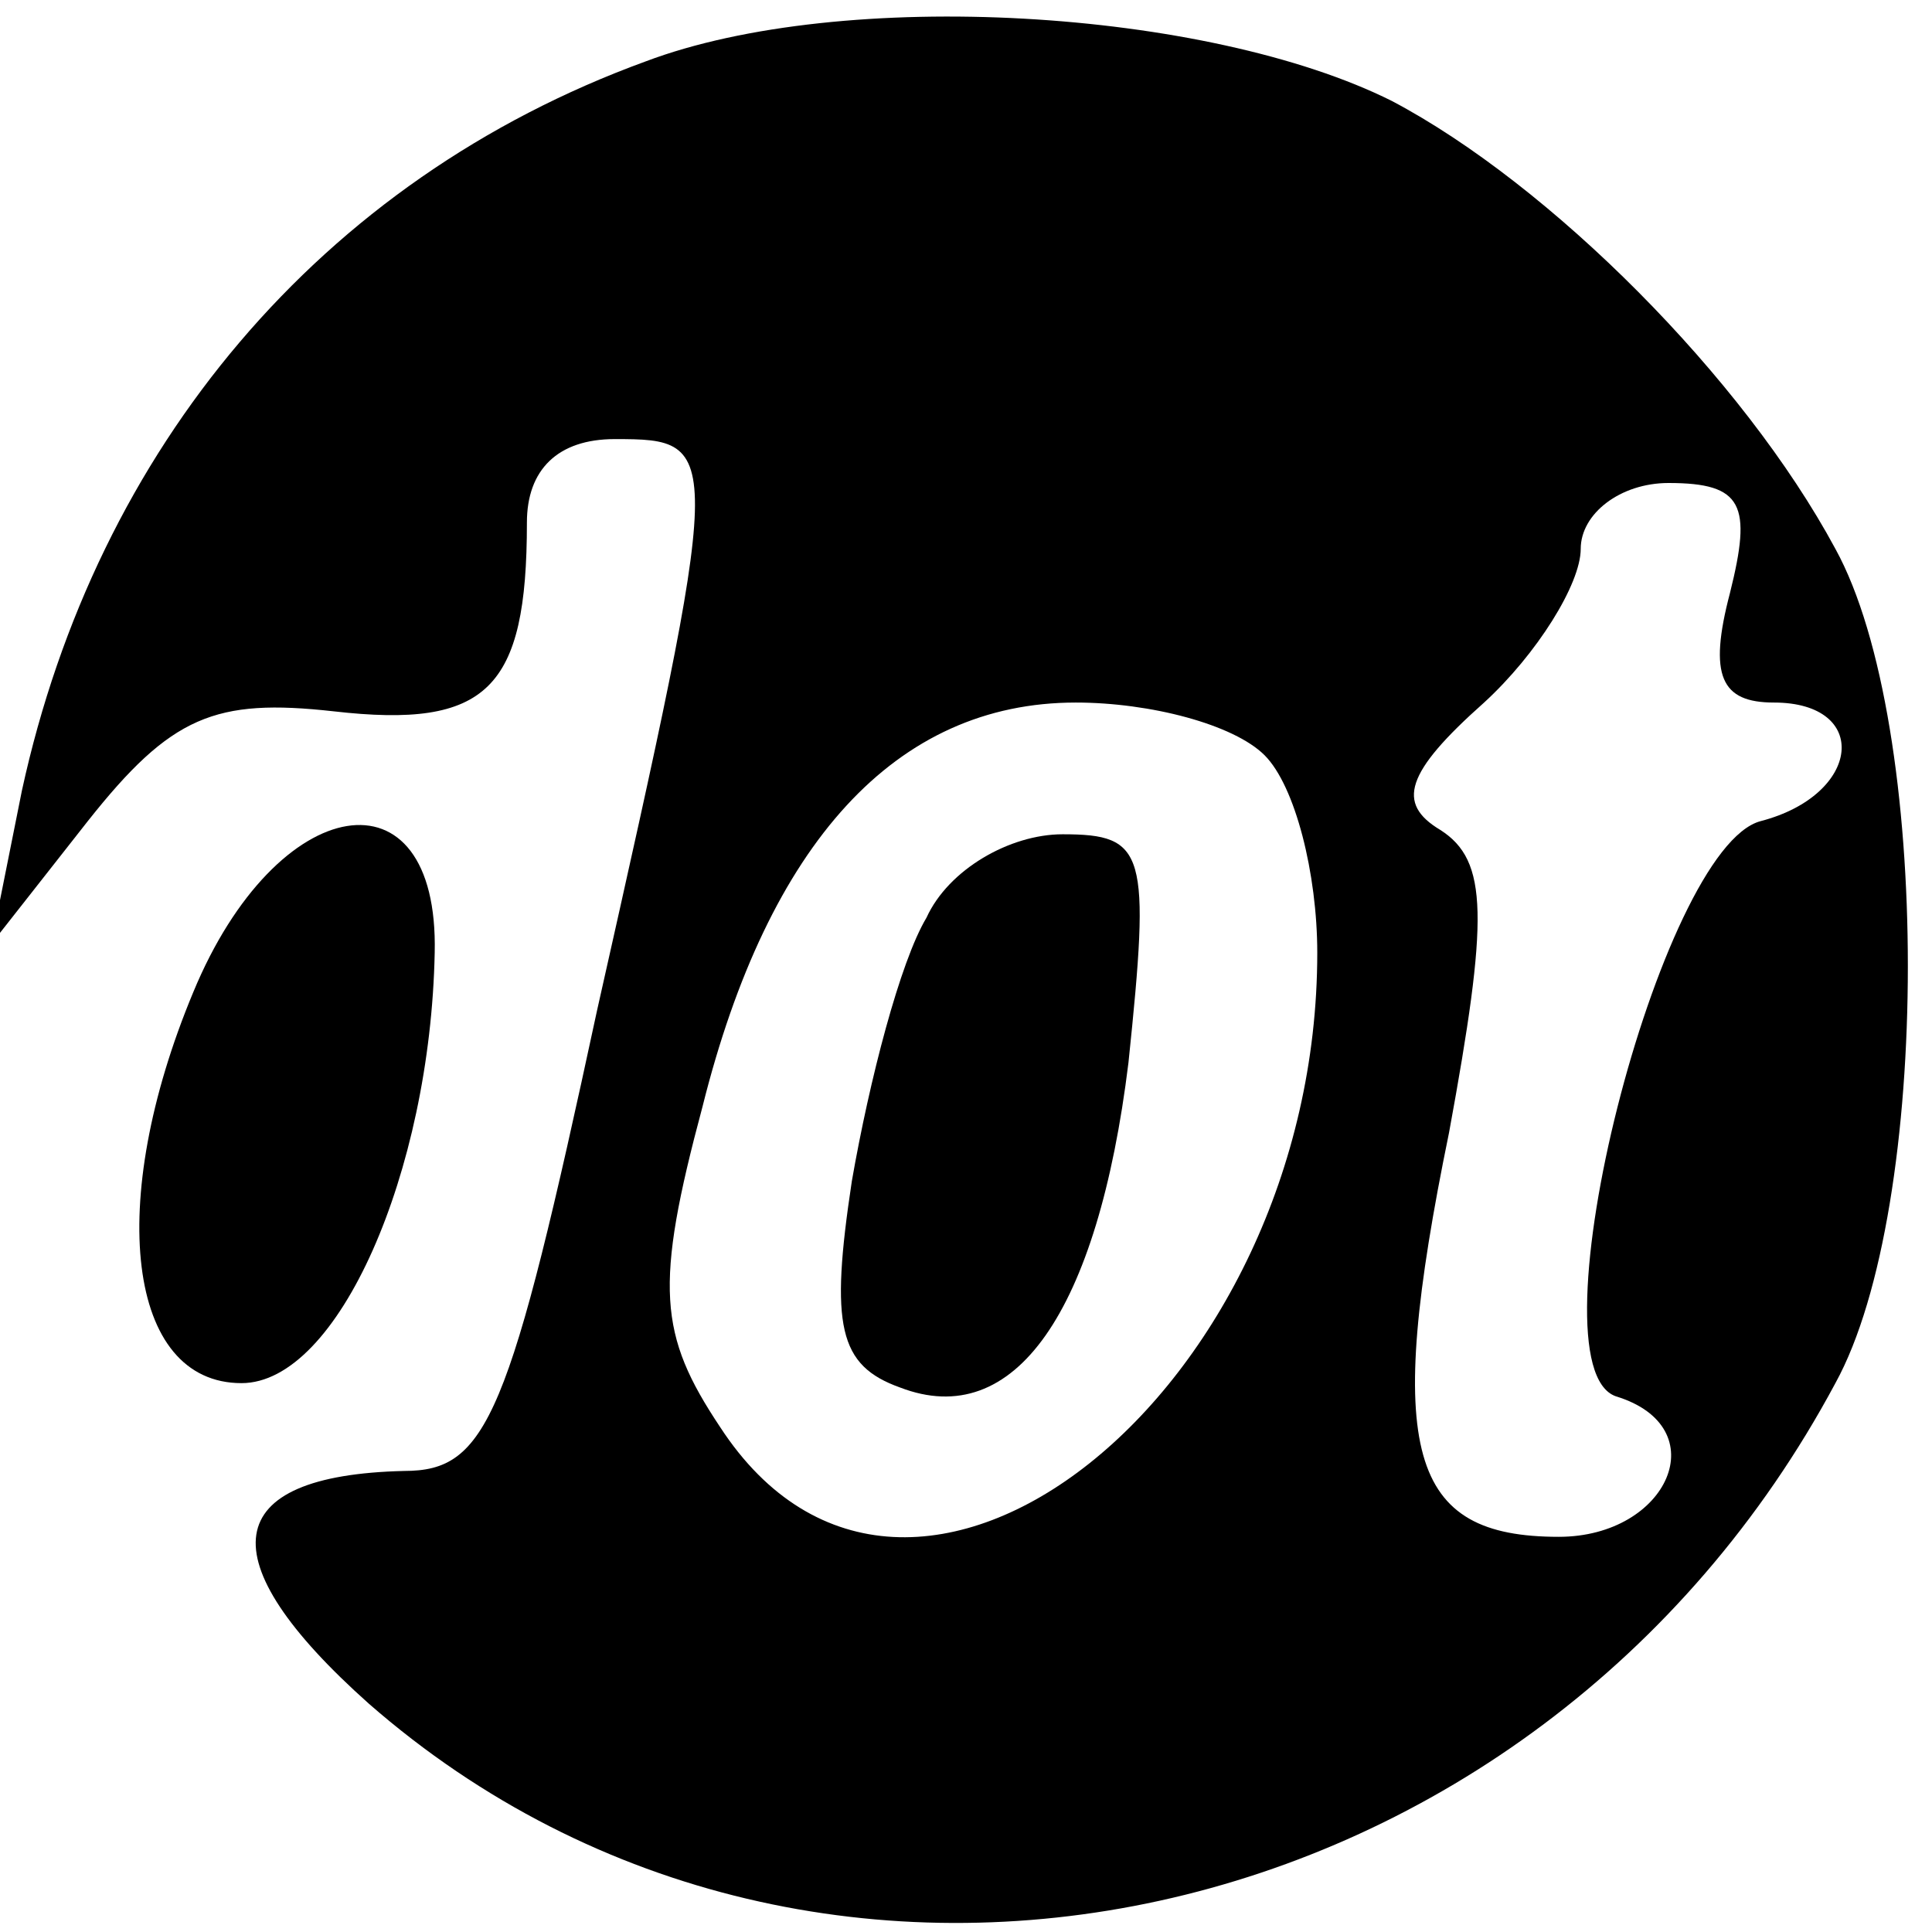 <svg xmlns="http://www.w3.org/2000/svg" version="1.0" width="44pt" height="44pt" viewBox="0 0 44 44" preserveAspectRatio="xMidYMid meet" class="svg replaced-svg">

<g transform="translate(0,44) scale(0.1,-0.1)" fill="#000000" stroke="none">
<path d="M147 426 c-74 -27 -125 -88 -142 -166 l-7 -35 22 28 c19 24 29 28 56 25 35 -4 44 5 44 43 0 12 7 19 20 19 25 0 25 -1 -4 -130 -20 -93 -25 -105 -44 -105 -42 -1 -45 -20 -8 -53 103 -90 266 -54 334 73 22 40 22 150 0 190 -21 39 -65 83 -101 102 -42 21 -125 26 -170 9z m247 -121 c-5 -19 -2 -25 10 -25 22 0 20 -21 -3 -27 -23 -6 -53 -124 -33 -131 23 -7 12 -32 -13 -32 -34 0 -40 19 -25 92 9 49 9 62 -2 69 -10 6 -8 13 10 29 12 11 22 27 22 35 0 8 9 15 20 15 17 0 19 -5 14 -25z m-106 -37 c7 -7 12 -27 12 -45 0 -100 -93 -174 -136 -108 -14 21 -15 32 -4 73 15 60 44 92 85 92 17 0 36 -5 43 -12z"></path>
<path d="M211 231 c-6 -10 -13 -37 -17 -60 -5 -33 -3 -42 11 -47 26 -10 45 17 52 74 5 48 4 52 -15 52 -12 0 -26 -8 -31 -19z"></path>
<path d="M44 214 c-20 -48 -15 -89 11 -89 22 0 43 48 44 98 1 43 -36 37 -55 -9z"></path>
</g>
</svg>